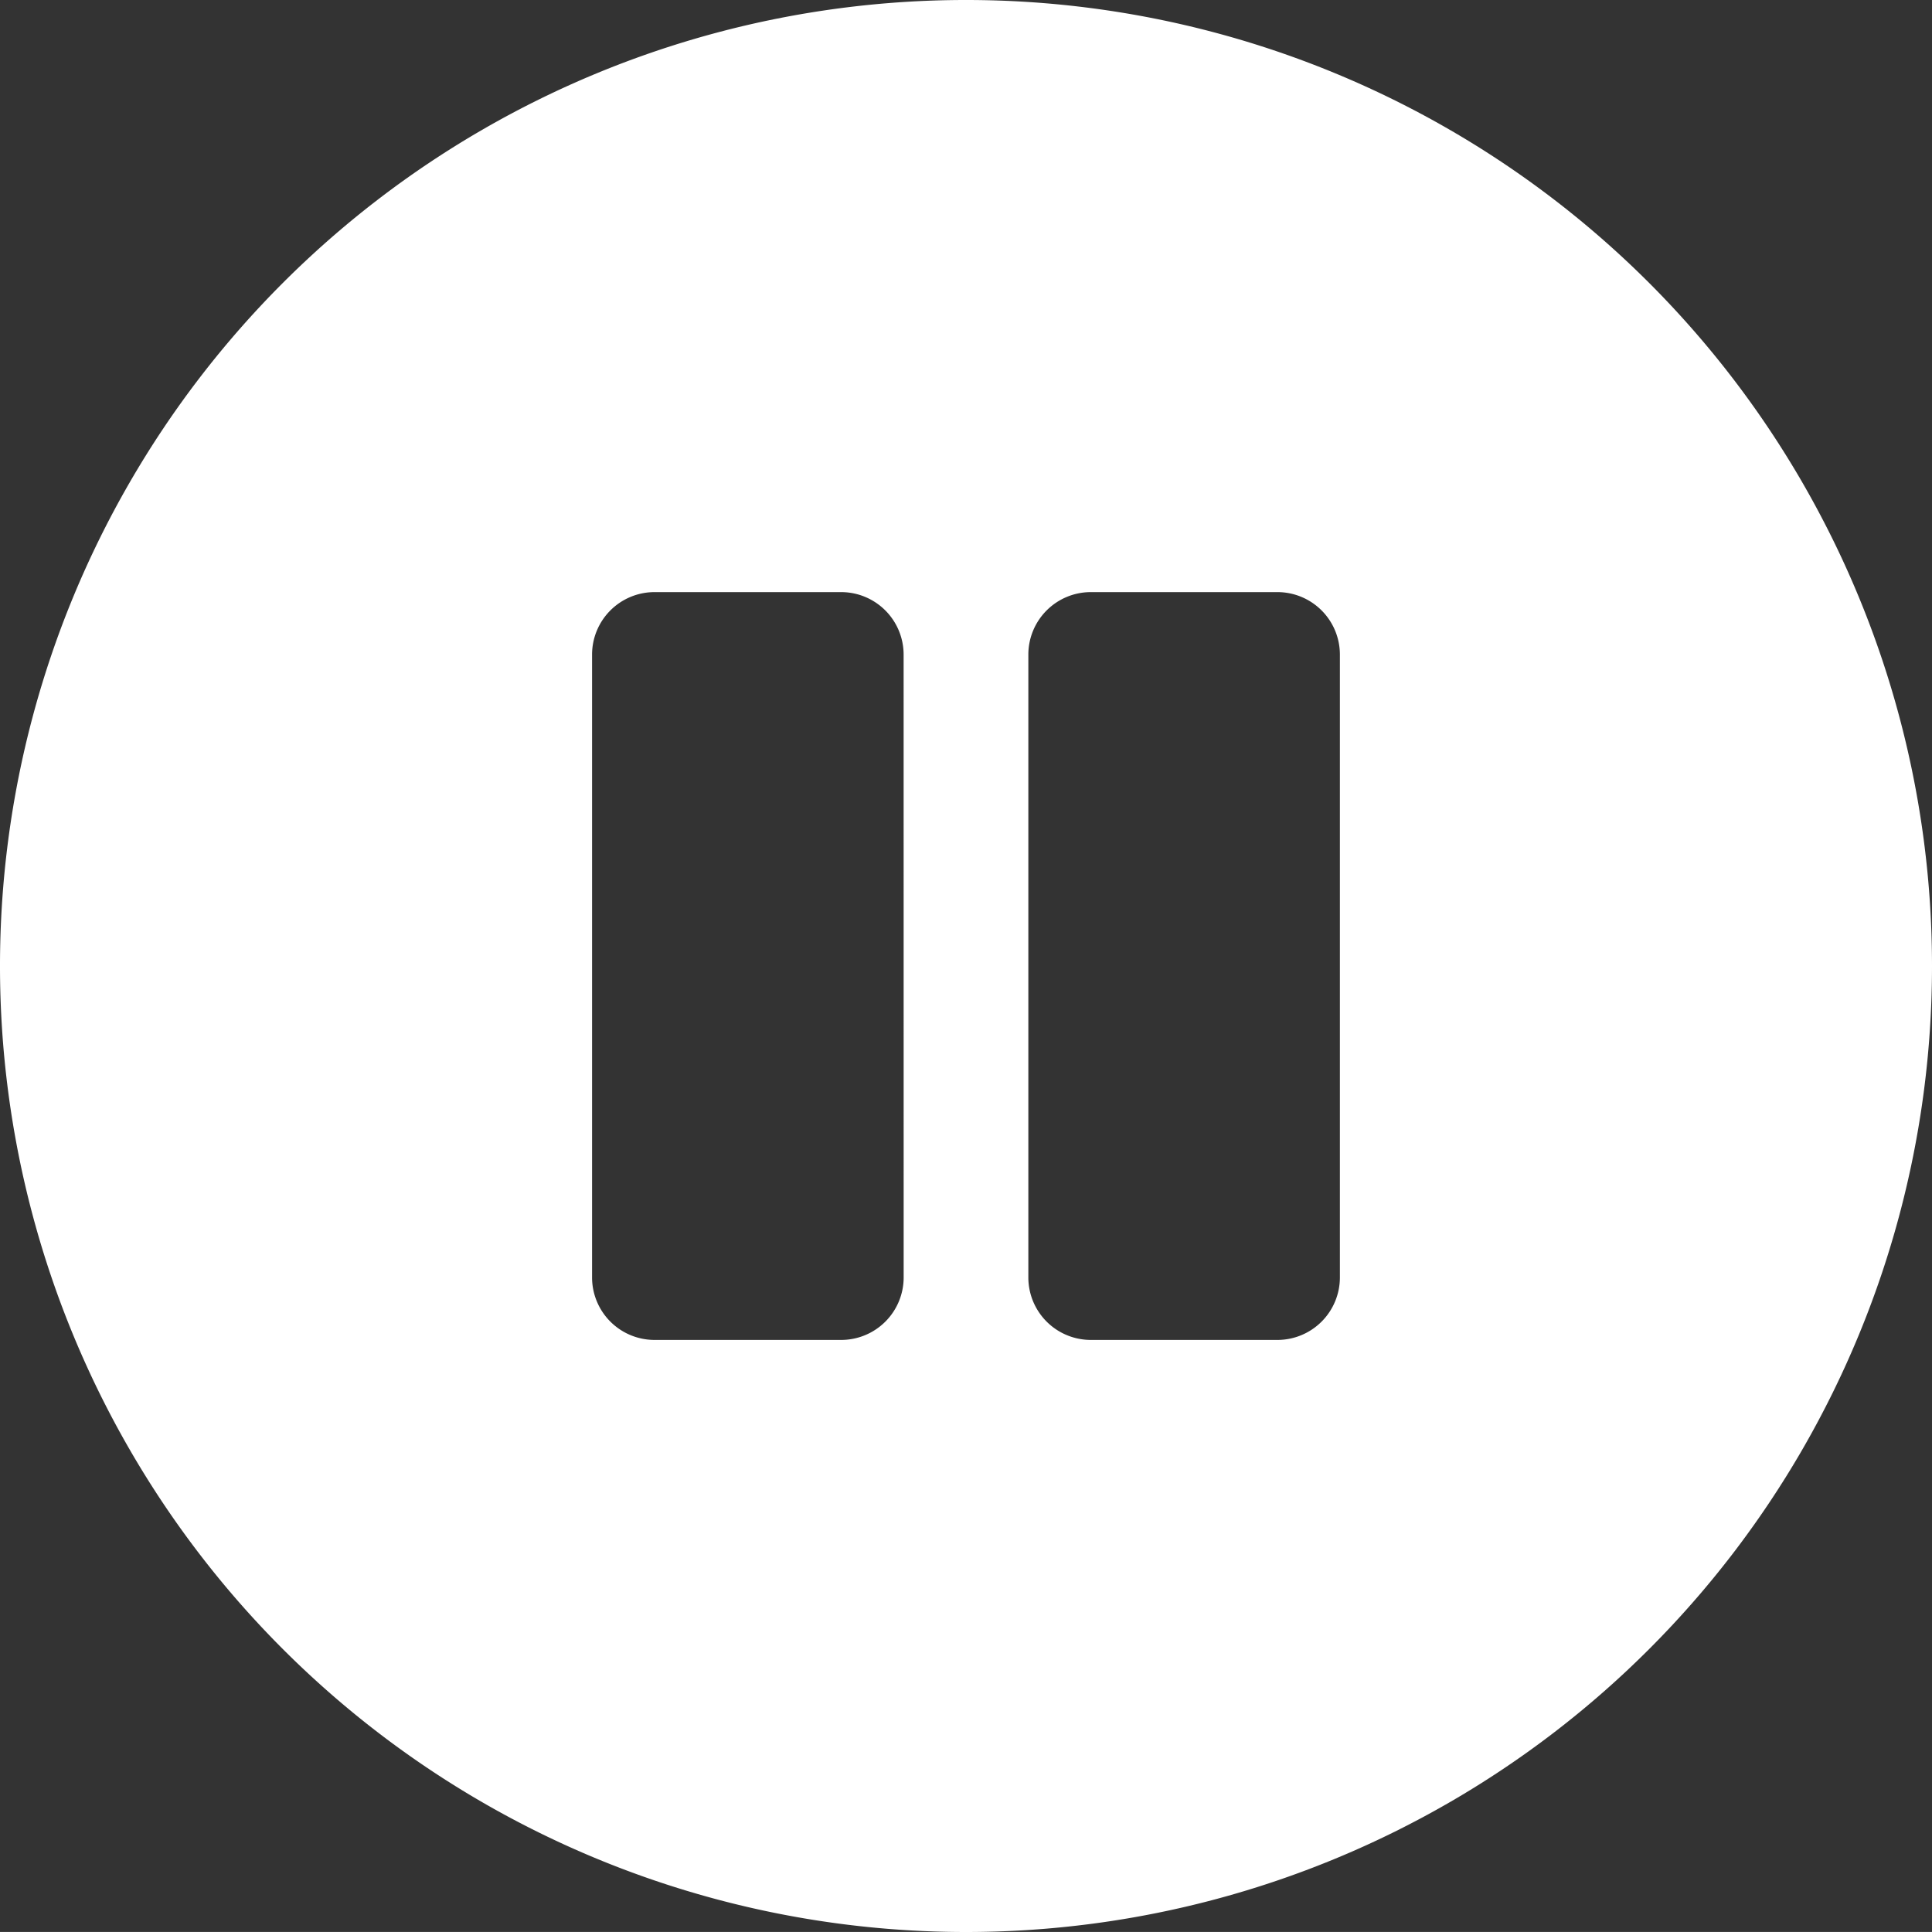 <svg xmlns="http://www.w3.org/2000/svg" width="48.438" height="48.437" viewBox="0 0 48.438 48.437">
  <rect x="0" y="0" width="48.438" height="48.437" fill="#333333" stroke="none"/>
  <path id="Path_2042" data-name="Path 2042" d="M25-42.969A24.215,24.215,0,0,0,.781-18.75,24.215,24.215,0,0,0,25,5.469,24.215,24.215,0,0,0,49.219-18.75,24.215,24.215,0,0,0,25-42.969ZM23.437-10.937a1.567,1.567,0,0,1-1.562,1.562H17.187a1.567,1.567,0,0,1-1.562-1.562V-26.562a1.567,1.567,0,0,1,1.562-1.562h4.687a1.567,1.567,0,0,1,1.562,1.562Zm10.937,0a1.567,1.567,0,0,1-1.562,1.562H28.125a1.567,1.567,0,0,1-1.562-1.562V-26.562a1.567,1.567,0,0,1,1.562-1.562h4.687a1.567,1.567,0,0,1,1.562,1.562Z" transform="translate(-0.781 42.969)" fill="#fff"/>
</svg>

